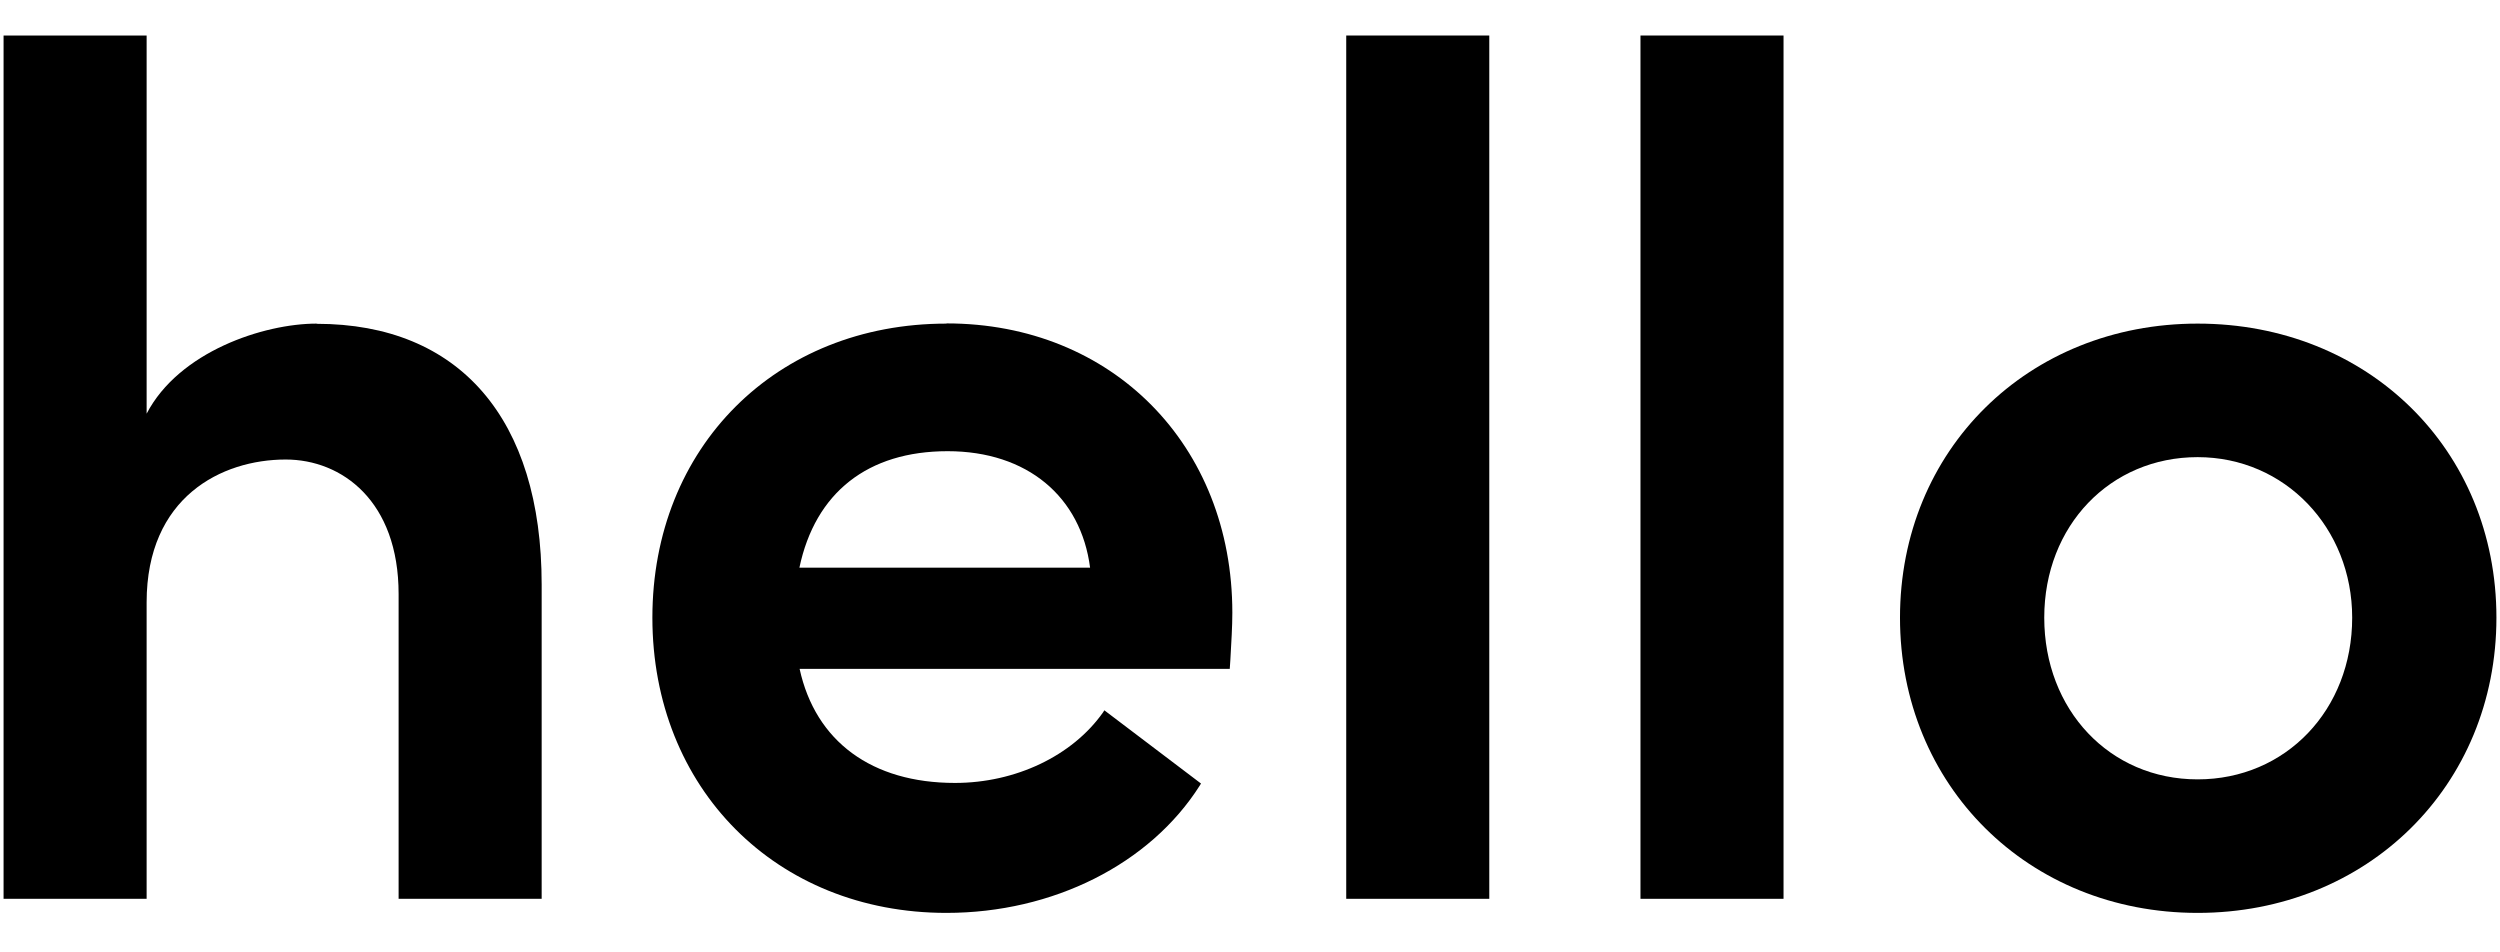 <?xml version="1.0" encoding="UTF-8"?>
<svg id="GUIDES" xmlns="http://www.w3.org/2000/svg" viewBox="0 0 126 48">
  <path d="M15.96,16.31c-2.67,0-6.94,1.41-8.57,4.54V1.79H.18v43.51h7.21v-14.94c0-5.31,3.78-7.2,7.01-7.2,2.83,0,5.69,2.09,5.69,6.78v15.36h7.21v-15.84c0-8.35-4.14-13.14-11.34-13.14Z"/>
  <path d="M47.7,16.31c-8.59,0-14.82,6.23-14.82,14.82s6.23,14.88,14.82,14.88c5.37,0,10.26-2.46,12.77-6.42l.06-.1-4.87-3.69-.07.11c-1.55,2.19-4.41,3.55-7.46,3.55-4.19,0-7.03-2.09-7.83-5.75h21.68l.03-.45c.05-.9.1-1.68.1-2.38,0-8.45-6.06-14.58-14.4-14.58ZM40.29,28.61c.8-3.79,3.45-5.87,7.47-5.87s6.72,2.3,7.18,5.87h-14.65Z"/>
  <rect x="67.85" y="1.79" width="7.21" height="43.51"/>
  <rect x="82.68" y="1.79" width="7.21" height="43.51"/>
  <path d="M110.76,16.31c-8.55,0-15,6.37-15,14.82s6.45,14.88,15,14.88,15.06-6.4,15.06-14.88-6.48-14.82-15.06-14.82ZM118.55,31.13c0,4.65-3.35,8.15-7.79,8.15s-7.73-3.51-7.73-8.15,3.33-8.09,7.73-8.09,7.79,3.56,7.79,8.09Z"/>
</svg>
